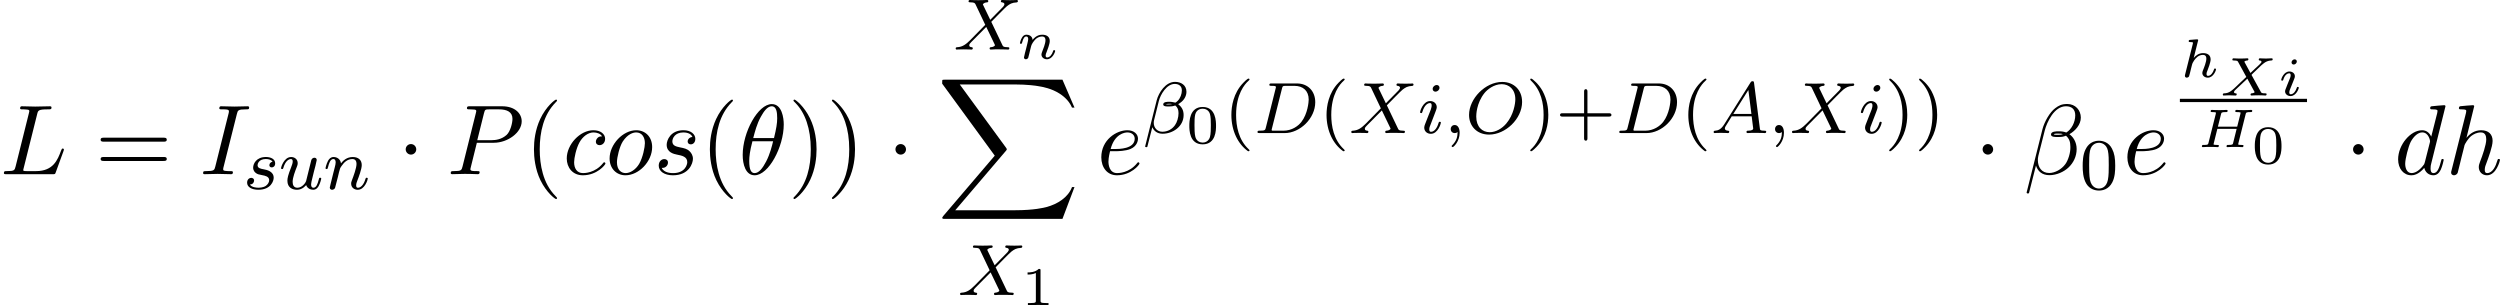 <svg height="56.006" viewBox="1872.02 1484.31 274.27 33.478" width="458.831" xmlns="http://www.w3.org/2000/svg" xmlns:xlink="http://www.w3.org/1999/xlink"><defs><path d="M13.81 15.273l1.32-3.49h-.272c-.425 1.133-1.582 1.875-2.836 2.202-.23.055-1.298.34-3.393.34H2.05L7.605 7.81c.076-.086.098-.12.098-.174 0-.02 0-.054-.077-.163L2.542.523H8.52c1.462 0 2.455.153 2.553.175.59.087 1.538.273 2.4.818.272.175 1.014.666 1.385 1.55h.273L13.81 0H.917c-.25 0-.26.01-.294.076-.01.033-.01.24-.01.36l5.77 7.9-5.65 6.62c-.11.13-.11.186-.11.197 0 .12.098.12.294.12H13.81z" id="g0-88"/><path d="M5.302-3.6c.048-.196.06-.244.538-.244.108 0 .19 0 .19-.143 0-.06-.04-.096-.1-.096-.126 0-.27.018-.4.018s-.27.006-.4.006c-.14 0-.276-.005-.414-.005-.13 0-.28-.018-.412-.018-.036 0-.138 0-.138.15 0 .09.09.09.198.09s.257 0 .382.04c0 .06 0 .097-.024.193l-.346 1.368H2.26L2.6-3.6c.048-.196.06-.244.538-.244.108 0 .192 0 .192-.143 0-.06-.042-.096-.102-.096-.126 0-.27.018-.4.018s-.27.006-.4.006c-.14 0-.276-.005-.414-.005-.13 0-.28-.018-.412-.018-.036 0-.137 0-.137.15 0 .09.09.09.197.09s.257 0 .382.04c0 .06 0 .097-.024.193L1.237-.496c-.053.215-.065.257-.514.257-.13 0-.143 0-.167.02-.03.023-.054.1-.054.136C.508-.06.514 0 .61 0c.125 0 .27-.018.4-.018.138 0 .27-.006.4-.006.138 0 .276.006.413.006.132 0 .28.018.413.018.035 0 .077 0 .1-.042.013-.018.037-.09.037-.113C2.355-.24 2.3-.24 2.163-.24c-.07 0-.16-.005-.226-.01-.108-.013-.15-.013-.15-.08 0-.023.006-.047.024-.106l.39-1.566h2.116l-.4 1.607c-.048.114-.066.15-.527.156-.102 0-.114 0-.138.025s-.048.1-.048.13c.006.025.012.085.108.085.125 0 .27-.018.4-.018.138 0 .27-.006.4-.006.138 0 .276.006.413.006.132 0 .28.018.412.018.036 0 .078 0 .102-.042.01-.018.035-.09.035-.113-.018-.084-.072-.084-.21-.084-.07 0-.16-.005-.226-.01-.11-.013-.15-.013-.15-.08 0-.023.005-.047.023-.106l.79-3.163z" id="g2-72"/><path d="M3.57-2.2c0-.006-.03-.066-.03-.07s.005-.013.124-.133l.975-.932c.148-.138.35-.28.41-.317.234-.138.443-.18.653-.192.083-.006.16-.006.16-.15 0-.035-.035-.09-.095-.09-.173 0-.4.025-.585.025l-.353-.005c-.114 0-.245-.018-.36-.018-.04 0-.136 0-.136.15 0 .083.083.09.107.09.08.005.193.03.193.137 0 .084-.054.137-.24.323l-.484.448c-.042.042-.413.4-.485.46l-.633-1.16c-.006-.01-.036-.065-.036-.077 0-.036.125-.12.31-.132.048 0 .132-.006.132-.15 0-.017-.006-.09-.102-.09-.125 0-.27.02-.4.02l-.407.005c-.12 0-.234-.005-.353-.005s-.25-.018-.365-.018c-.066 0-.13.03-.13.15 0 .09.07.09.19.09.353 0 .388.06.442.16l.897 1.64c-.13.112-.424.393-.633.596C1.345-.484 1.117-.263.55-.24c-.084.007-.16.007-.16.15 0 .042.034.09.088.09.174 0 .4-.024.586-.024.16 0 .556.024.717.024.037 0 .133 0 .133-.15 0-.083-.078-.09-.108-.09-.083-.005-.19-.035-.19-.137 0-.03.005-.06.065-.143.012-.006.024-.036.03-.042l1.368-1.285.766 1.4c.024.046.035.064.035.076 0 .035-.12.12-.31.13-.043 0-.14.007-.14.15 0 .018.013.09.11.09.124 0 .268-.018.4-.018l.406-.006c.12 0 .233.006.352.006s.25.018.365.018c.072 0 .132-.036.132-.15 0-.09-.096-.09-.174-.09-.37 0-.4-.053-.46-.16l-.99-1.8z" id="g2-88"/><path d="M1.99-3.97c.007-.023.018-.06.018-.09 0-.094-.12-.088-.19-.082l-.67.053c-.102.007-.18.013-.18.15 0 .096.078.096.168.096.18 0 .22.012.3.042 0 .072 0 .084-.025.18L.575-.282C.55-.184.55-.154.55-.14.55.005.67.06.76.06c.06 0 .167-.024.244-.138.018-.042.072-.24.102-.364.03-.114.095-.39.13-.538.043-.156.073-.263.103-.4.023-.09.053-.198.22-.443.197-.287.508-.616.97-.616.375 0 .375.312.375.42 0 .352-.25.986-.365 1.26-.035.102-.077.198-.077.3 0 .305.275.52.604.52.603 0 .902-.79.902-.92 0-.013-.007-.084-.114-.084-.084 0-.09.03-.126.143-.096.31-.34.663-.646.663-.113 0-.16-.09-.16-.216 0-.12.04-.22.095-.346.088-.233.357-.908.357-1.243 0-.472-.34-.693-.825-.693-.472 0-.79.257-1.028.526l.467-1.86z" id="g2-104"/><path d="M2.08-3.73c0-.143-.107-.24-.245-.24-.16 0-.335.156-.335.33 0 .15.108.24.24.24.19 0 .34-.18.34-.33zm-.358 2.086c.023-.06.077-.203.1-.257.02-.055.043-.114.043-.216 0-.335-.3-.52-.598-.52-.61 0-.902.79-.902.92 0 .03.024.084.107.084s.102-.036.12-.09c.167-.58.484-.717.65-.717.12 0 .163.08.163.216 0 .12-.036.21-.048.25l-.31.767c-.073.173-.073.185-.15.388C.82-.64.79-.56.79-.46c0 .305.274.52.603.52.604 0 .902-.79.902-.92 0-.013-.006-.084-.113-.084-.084 0-.09.03-.126.143-.095.304-.34.663-.645.663-.107 0-.16-.072-.16-.216 0-.12.035-.21.113-.394l.36-.897z" id="g2-105"/><path d="M1.75-2.068c-.028-.455-.447-.568-.674-.568s-.383.137-.49.33c-.15.244-.22.56-.22.584 0 .066.052.09.106.09.096 0 .102-.042.132-.137.12-.478.263-.67.454-.67.215 0 .215.246.215.306 0 .096-.06.335-.1.502-.043.162-.103.407-.133.538-.042.15-.078.305-.12.454-.04.168-.113.467-.113.503 0 .13.102.197.21.197s.208-.072.256-.162c.012-.035.066-.245.096-.364l.13-.538c.042-.156.066-.263.102-.4.054-.204.263-.52.484-.742.12-.114.377-.293.7-.293.382 0 .382.306.382.42 0 .352-.257.992-.365 1.26-.035.102-.077.198-.077.3 0 .305.275.52.604.52.603 0 .902-.79.902-.92 0-.013-.006-.084-.113-.084-.085 0-.09.03-.127.143-.096.316-.34.663-.646.663-.113 0-.16-.09-.16-.216 0-.12.04-.22.095-.346.09-.232.358-.908.358-1.243 0-.49-.37-.693-.825-.693-.298 0-.68.096-1.064.568z" id="g2-110"/><path d="M4.782-4.535c0-.725-.59-1.084-1.25-1.084-1.03 0-1.795 1.165-2.018 2.04L.254 1.45c-.015.056.05.096.097.096.064 0 .128 0 .144-.056l.542-2.136c.183.43.558.718 1.132.718 1.1 0 2.303-.78 2.303-2.05 0-.525-.198-.875-.597-1.202.048-.008.192-.112.232-.144.398-.27.677-.725.677-1.21zM3.212-3.18c-.144.024-.287.04-.438.04-.088 0-.176 0-.263-.032.152-.04.31-.04.463-.04.08 0 .16.008.24.032zM4.28-4.686c0 .398-.175.868-.454 1.147-.04.04-.208.193-.255.2-.223-.04-.398-.095-.63-.095-.206 0-.708-.016-.708.295 0 .24.454.223.613.223.247 0 .48-.024.71-.112.24.193.358.448.358.846 0 .47-.16.996-.39 1.315-.295.424-.79.72-1.387.72-.526 0-.94-.408-.94-.966 0-.103.007-.207.03-.287l.527-2.12c.176-.7.853-1.873 1.746-1.873.405 0 .78.2.78.71z" id="g3-12"/><path d="M1.49-.12c0 .52-.11.973-.605 1.467-.032.024-.048.04-.048.08 0 .063.064.11.12.11.095 0 .757-.628.757-1.56 0-.51-.192-.862-.542-.862-.28 0-.44.223-.44.44 0 .222.153.445.448.445.19 0 .31-.112.31-.12z" id="g3-59"/><path d="M1.474-.948c-.366.58-.693.66-.98.685-.08.008-.175.016-.175.15C.32-.087.334 0 .43 0c.072 0 .12-.024.678-.024.542 0 .725.024.765.024s.16 0 .16-.15c0-.105-.104-.113-.144-.113-.168-.008-.336-.072-.336-.247 0-.12.064-.223.215-.454l.54-.877h2.185l.168 1.346c0 .11-.144.23-.52.23-.118 0-.222 0-.222.152 0 .008.01.112.137.112.08 0 .382-.016.454-.024h.503c.718 0 .853.024.917.024.032 0 .16 0 .16-.15 0-.113-.104-.113-.232-.113-.438 0-.446-.072-.47-.27l-.63-4.927c-.024-.175-.032-.23-.167-.23-.143 0-.19.08-.238.16L1.474-.95zM2.48-2.104l1.65-2.622.333 2.622H2.48z" id="g3-65"/><path d="M1.33-.63c-.07.303-.087.367-.676.367-.152 0-.248 0-.248.15C.406 0 .51 0 .646 0h2.74C5.07 0 6.744-1.61 6.744-3.387c0-1.22-.813-2.057-2-2.057h-2.79c-.144 0-.247 0-.247.152 0 .11.095.11.23.11.264 0 .495 0 .495.13 0 .03-.007.04-.03.142L1.33-.63zm1.762-4.256c.072-.27.08-.295.407-.295h.963c.933 0 1.562.533 1.562 1.506 0 .263-.11 1.562-.805 2.455-.35.447-1.036.957-1.976.957H2.056C1.986-.28 1.96-.28 1.96-.335c0-.064.017-.127.033-.175l1.1-4.376z" id="g3-68"/><path d="M6.225-3.427c0-1.307-.91-2.184-2.184-2.184C2.185-5.61.407-3.77.407-1.994c0 1.228.86 2.16 2.2 2.16 1.786 0 3.62-1.713 3.62-3.594zM2.67-.097c-.813 0-1.474-.58-1.474-1.72 0-.128 0-1.46.916-2.59.295-.36 1.012-.957 1.873-.957.797 0 1.498.55 1.498 1.658 0 .438-.167 1.682-.988 2.654-.462.55-1.148.956-1.825.956z" id="g3-79"/><path d="M4.16-3.045c.383-.39 1.515-1.554 1.706-1.705.335-.255.534-.4 1.108-.43.048-.01.11-.048.11-.152 0-.072-.07-.112-.11-.112-.08 0-.128.024-.75.024-.597 0-.812-.024-.852-.024-.032 0-.16 0-.16.152 0 .008 0 .103.12.11.056.01.27.025.27.21 0 .054-.03.142-.095.206l-.024.04c-.023.024-.023.04-.103.11L4.05-3.267l-.814-1.69c.11-.19.35-.215.446-.223.04 0 .152-.01.152-.144 0-.072-.056-.12-.128-.12-.08 0-.382.016-.462.016-.048.008-.343.008-.51.008-.74 0-.837-.024-.91-.024-.03 0-.158 0-.158.152 0 .11.103.11.23.11.4 0 .47.08.543.233L3.5-2.717 1.864-1.052c-.478.478-.853.757-1.42.79-.094.007-.19.007-.19.15 0 .048.04.112.12.112.055 0 .143-.024.75-.024.573 0 .82.024.852.024.04 0 .16 0 .16-.15 0-.017-.01-.105-.13-.113-.15-.008-.262-.064-.262-.207 0-.128.096-.23.216-.35.136-.152.55-.567.838-.846.183-.183.63-.645.812-.82l.917 1.904c.04.08.04.088.04.096 0 .072-.167.207-.43.223-.056 0-.16.008-.16.15 0 .01.008.113.136.113.08 0 .374-.016.454-.024h.51c.733 0 .845.024.917.024.03 0 .15 0 .15-.15 0-.113-.103-.113-.222-.113-.43 0-.478-.096-.534-.215L4.16-3.045z" id="g3-88"/><path d="M2.375-4.973c0-.176-.127-.303-.31-.303-.208 0-.44.19-.44.43 0 .176.128.303.312.303.207 0 .438-.19.438-.43zM1.21-2.048l-.43 1.1c-.04.12-.08.215-.08.35 0 .39.304.678.727.678.773 0 1.1-1.116 1.1-1.22 0-.08-.064-.103-.12-.103-.096 0-.112.055-.136.135-.182.638-.51.965-.827.965-.096 0-.192-.04-.192-.256 0-.19.057-.333.16-.58.08-.216.16-.43.248-.646l.247-.645c.072-.185.167-.432.167-.567 0-.4-.32-.678-.725-.678C.574-3.515.24-2.4.24-2.295c0 .07.055.103.12.103.102 0 .11-.048.134-.127.223-.756.59-.972.83-.972.11 0 .19.04.19.263 0 .08-.008.193-.087.432l-.216.55z" id="g3-105"/><path d="M1.594-1.307c.024-.12.104-.423.128-.542.11-.43.11-.437.294-.7.263-.39.638-.742 1.172-.742.287 0 .454.168.454.542 0 .44-.334 1.347-.486 1.738-.103.263-.103.31-.103.414 0 .455.374.678.717.678.78 0 1.108-1.116 1.108-1.22 0-.08-.064-.103-.12-.103-.095 0-.11.055-.135.135-.192.654-.526.965-.83.965-.127 0-.19-.08-.19-.263s.063-.36.143-.558c.12-.303.47-1.22.47-1.666 0-.598-.414-.885-.988-.885-.646 0-1.06.39-1.29.694-.057-.44-.408-.695-.814-.695-.287 0-.486.183-.614.43-.19.375-.27.774-.27.79 0 .07.055.103.12.103.102 0 .11-.032.166-.24.096-.39.24-.86.574-.86.207 0 .255.2.255.375 0 .143-.04.295-.104.558-.015.065-.134.535-.166.646L.79-.518c-.033.12-.08.32-.08.35C.71.017.86.08.963.08c.144 0 .263-.096.32-.192.023-.047.087-.318.127-.486l.184-.71z" id="g3-110"/><path d="M3.212-2.997c-.183.032-.35.176-.35.375 0 .143.095.247.27.247.12 0 .367-.088.367-.446 0-.496-.52-.695-1.013-.695-1.068 0-1.403.757-1.403 1.164 0 .08 0 .365.295.59.182.142.318.166.732.246.28.055.733.135.733.55 0 .207-.15.47-.374.62-.294.193-.685.2-.812.2-.19 0-.733-.03-.933-.35.407-.016.463-.343.463-.438 0-.24-.216-.295-.31-.295-.13 0-.456.095-.456.534 0 .47.495.773 1.236.773 1.387 0 1.68-.98 1.68-1.315 0-.718-.78-.87-1.074-.925-.383-.072-.694-.127-.694-.462 0-.144.136-.67.91-.67.302 0 .612.088.732.295z" id="g3-115"/><path d="M2.99-.87c-.04.153-.416.727-.95.727-.39 0-.526-.287-.526-.646 0-.47.28-1.187.455-1.633.078-.2.102-.27.102-.414 0-.44-.35-.678-.717-.678C.565-3.515.24-2.39.24-2.295c0 .07.055.103.12.103.102 0 .11-.048.134-.127.207-.71.558-.972.837-.972.12 0 .192.08.192.263s-.07.368-.175.647C1.012-1.538.94-1.196.94-.91c0 .782.59.99 1.06.99.598 0 .965-.48.997-.518.127.374.486.518.773.518.374 0 .558-.32.614-.44.16-.286.27-.748.27-.78 0-.048-.03-.103-.127-.103s-.112.04-.16.247c-.103.398-.246.853-.573.853-.184 0-.255-.152-.255-.375 0-.136.07-.407.118-.606s.168-.677.2-.82l.16-.606c.047-.216.142-.59.142-.638 0-.2-.16-.247-.255-.247-.11 0-.287.072-.342.263L2.99-.87z" id="g3-117"/><path d="M6.273-6.207c0-.818-.6-1.495-1.484-1.495-.634 0-.94.175-1.32.458-.6.437-1.2 1.495-1.408 2.324L.327 2.007c-.01.044.044.11.13.11s.12-.022.132-.055l.763-3.01C1.56-.296 2.04.108 2.836.108S4.45-.274 4.942-.754c.523-.502.873-1.2.873-2.007 0-.785-.404-1.353-.797-1.625.633-.36 1.255-1.037 1.255-1.822zM4.31-4.397c-.143.055-.263.077-.525.077-.152 0-.37.01-.48-.044.022-.11.415-.087.535-.087.23 0 .327 0 .47.054zm1.352-2.06c0 .762-.415 1.548-.982 1.886-.295-.11-.513-.132-.84-.132-.23 0-.84-.01-.84.35-.01.305.556.272.753.272.403 0 .567-.01.894-.142.415.393.47.73.48 1.233.022.634-.24 1.452-.545 1.877-.426.59-1.157.982-1.778.982-.83 0-1.244-.634-1.244-1.408 0-.11 0-.273.055-.48l.698-2.76c.24-.938 1.025-2.673 2.334-2.673.633 0 1.015.337 1.015.992z" id="g4-12"/><path d="M4.964-5.455c0-.72-.197-2.236-1.31-2.236C2.14-7.69.46-4.616.46-2.117.458-1.09.775.12 1.768.12c1.537 0 3.196-3.13 3.196-5.575zM1.614-3.96c.186-.698.404-1.57.84-2.345.295-.535.7-1.146 1.19-1.146.534 0 .6.697.6 1.32 0 .534-.088 1.09-.35 2.17h-2.28zm2.182.35c-.12.5-.35 1.428-.763 2.214C2.65-.656 2.236-.12 1.767-.12c-.36 0-.59-.316-.59-1.33 0-.46.067-1.092.35-2.16h2.27z" id="g4-18"/><path d="M4.08-6.61c.098-.394.13-.503.993-.503.262 0 .35 0 .35-.207 0-.13-.12-.13-.165-.13-.316 0-1.123.032-1.44.032-.327 0-1.123-.033-1.45-.033-.077 0-.22 0-.22.217 0 .12.1.12.307.12.458 0 .752 0 .752.208 0 .054 0 .076-.022.174L1.713-.85c-.098.403-.13.512-.993.512-.25 0-.35 0-.35.218 0 .12.132.12.165.12.316 0 1.112-.033 1.43-.033.326 0 1.133.033 1.46.033.088 0 .22 0 .22-.207 0-.13-.09-.13-.33-.13-.195 0-.25 0-.468-.023-.23-.022-.272-.065-.272-.185 0-.088.02-.175.043-.25L4.08-6.612z" id="g4-73"/><path d="M4.08-6.6c.098-.393.13-.513 1.156-.513.328 0 .415 0 .415-.207 0-.13-.12-.13-.174-.13-.36 0-1.254.032-1.614.032-.327 0-1.124-.033-1.45-.033-.077 0-.208 0-.208.217 0 .12.098.12.305.12.02 0 .228 0 .414.022.196.02.294.032.294.174 0 .043-.01.076-.043.207L1.713-.85c-.11.425-.13.512-.993.512-.185 0-.295 0-.295.218 0 .12.1.12.295.12h5.05c.263 0 .274 0 .34-.185l.86-2.357c.045-.12.045-.142.045-.153 0-.043-.033-.12-.13-.12s-.11.055-.187.23c-.37 1.003-.85 2.247-2.738 2.247H2.935c-.153 0-.175 0-.24-.01-.11-.012-.142-.023-.142-.11 0-.033 0-.055.054-.25L4.08-6.6z" id="g4-76"/><path d="M3.305-3.447H5.16c1.55 0 3.065-1.135 3.065-2.357 0-.84-.72-1.647-2.15-1.647H2.543c-.207 0-.327 0-.327.206 0 .13.098.13.316.13.143 0 .34.012.47.023.175.02.24.054.24.174 0 .043-.01.076-.044.207L1.736-.85c-.11.425-.132.512-.994.512-.186 0-.306 0-.306.207 0 .13.13.13.164.13.305 0 1.08-.033 1.385-.033.23 0 .47.01.7.01.24 0 .48.023.708.023.076 0 .218 0 .218-.218 0-.12-.097-.12-.305-.12-.403 0-.71 0-.71-.197 0-.065.023-.12.034-.185l.675-2.727zm.786-3.25c.1-.383.12-.416.59-.416h1.047c.906 0 1.484.295 1.484 1.048 0 .425-.217 1.363-.643 1.756-.545.492-1.2.58-1.68.58H3.35L4.09-6.7z" id="g4-80"/><path d="M4.32-4.145c-.175 0-.327 0-.48.152-.175.164-.196.35-.196.426 0 .262.196.382.403.382.317 0 .61-.262.61-.7 0-.533-.512-.937-1.286-.937C1.9-4.822.448-3.262.448-1.724.447-.742 1.08.12 2.215.12c1.56 0 2.476-1.156 2.476-1.287 0-.066-.065-.142-.13-.142-.055 0-.076.023-.142.11C3.556-.12 2.368-.12 2.236-.12c-.687 0-.98-.535-.98-1.19 0-.446.217-1.505.588-2.18.338-.623.938-1.092 1.538-1.092.37 0 .785.142.938.437z" id="g4-99"/><path d="M5.63-7.45c0-.012 0-.12-.143-.12-.163 0-1.2.097-1.385.12-.087.01-.153.065-.153.206 0 .13.097.13.26.13.525 0 .546.078.546.187l-.032.218-.655 2.586c-.197-.403-.514-.698-1.005-.698-1.276 0-2.63 1.604-2.63 3.197C.436-.6 1.036.12 1.888.12c.218 0 .764-.044 1.418-.818.088.458.47.818.993.818.382 0 .633-.25.807-.6.186-.393.328-1.058.328-1.08 0-.11-.098-.11-.13-.11-.11 0-.12.045-.154.197-.186.71-.383 1.353-.83 1.353-.295 0-.327-.284-.327-.502 0-.262.022-.338.065-.523l1.57-6.306zM3.36-1.3c-.055.196-.055.218-.218.403-.48.6-.927.775-1.233.775-.546 0-.7-.6-.7-1.025 0-.546.35-1.888.6-2.39.34-.643.83-1.047 1.266-1.047.71 0 .862.895.862.96s-.022.13-.033.186L3.36-1.298z" id="g4-100"/><path d="M2.04-2.52c.316 0 1.124-.022 1.67-.25.763-.328.817-.972.817-1.125 0-.48-.414-.927-1.167-.927-1.21 0-2.858 1.058-2.858 2.967C.502-.742 1.145.12 2.215.12c1.56 0 2.476-1.156 2.476-1.287 0-.066-.065-.142-.13-.142-.055 0-.076.023-.142.11C3.556-.12 2.368-.12 2.236-.12c-.85 0-.95-.916-.95-1.265 0-.13.012-.47.176-1.135h.578zm-.513-.24c.426-1.658 1.55-1.822 1.833-1.822.513 0 .807.317.807.687 0 1.135-1.745 1.135-2.192 1.135h-.448z" id="g4-101"/><path d="M3.13-7.45c0-.012 0-.12-.14-.12-.252 0-1.048.086-1.332.108-.087.01-.207.022-.207.218 0 .13.1.13.263.13.523 0 .545.078.545.187l-.033.218L.645-.424C.6-.273.6-.25.6-.185.6.065.818.12.916.12c.175 0 .35-.13.404-.284l.207-.83.24-.98c.066-.24.13-.48.186-.73.022-.067.11-.427.12-.492.032-.1.37-.71.742-1.004.24-.175.578-.382 1.047-.382s.59.37.59.764c0 .59-.416 1.778-.677 2.443-.088.25-.142.382-.142.6 0 .513.382.895.894.895 1.026 0 1.43-1.593 1.43-1.68 0-.11-.1-.11-.132-.11-.11 0-.11.034-.163.197C5.498-.895 5.15-.12 4.55-.12c-.186 0-.263-.11-.263-.36 0-.273.098-.535.197-.775.174-.47.665-1.767.665-2.4 0-.71-.437-1.167-1.255-1.167-.688 0-1.21.338-1.615.84l.85-3.47z" id="g4-104"/><path d="M5.116-2.978c0-1.135-.763-1.844-1.745-1.844-1.46 0-2.923 1.55-2.923 3.098 0 1.08.73 1.844 1.746 1.844 1.45 0 2.923-1.505 2.923-3.098zM2.204-.12c-.47 0-.95-.338-.95-1.19 0-.534.284-1.712.633-2.268.546-.84 1.168-1.004 1.473-1.004.633 0 .96.524.96 1.178 0 .426-.218 1.57-.633 2.28C3.305-.49 2.705-.12 2.204-.12z" id="g4-111"/><path d="M4.265-4.08c-.305.01-.523.25-.523.49 0 .154.098.317.338.317s.502-.185.502-.61c0-.492-.47-.94-1.298-.94-1.44 0-1.844 1.114-1.844 1.594 0 .852.807 1.015 1.124 1.08.567.11 1.134.23 1.134.83 0 .284-.25 1.2-1.56 1.2-.153 0-.993 0-1.243-.578.414.054.687-.273.687-.578 0-.25-.175-.382-.404-.382-.283 0-.61.23-.61.72 0 .622.62 1.058 1.56 1.058C3.894.12 4.32-1.2 4.32-1.69c0-.394-.207-.666-.338-.797-.295-.306-.61-.36-1.09-.458-.394-.088-.83-.164-.83-.655 0-.316.262-.982 1.222-.982.272 0 .818.077.98.502z" id="g4-115"/><path d="M2.095-2.727c0-.317-.262-.578-.58-.578s-.577.26-.577.578.262.578.578.578.58-.26.58-.577z" id="g1-1"/><path d="M3.61 2.618c0-.033 0-.054-.185-.24-1.363-1.374-1.712-3.436-1.712-5.105 0-1.898.414-3.797 1.756-5.16.14-.13.14-.153.14-.186 0-.076-.043-.11-.108-.11-.11 0-1.09.743-1.735 2.128-.556 1.2-.687 2.41-.687 3.328 0 .85.12 2.17.72 3.403.655 1.342 1.593 2.05 1.702 2.05.065 0 .11-.03.11-.108z" id="g7-40"/><path d="M3.153-2.727c0-.85-.12-2.17-.72-3.404C1.778-7.474.84-8.183.73-8.183c-.065 0-.108.044-.108.11 0 .032 0 .054.207.25 1.068 1.08 1.69 2.815 1.69 5.095 0 1.865-.404 3.785-1.756 5.16-.142.13-.142.152-.142.185 0 .066.043.11.11.11.108 0 1.09-.743 1.733-2.128.557-1.2.688-2.41.688-3.327z" id="g7-41"/><path d="M7.495-3.567c.163 0 .37 0 .37-.218s-.207-.22-.36-.22H.97c-.152 0-.36 0-.36.22s.208.218.372.218h6.513zm.01 2.116c.153 0 .36 0 .36-.22s-.207-.217-.37-.217H.982c-.164 0-.37 0-.37.218s.206.22.36.22h6.533z" id="g7-61"/><path d="M3.288-1.907c0-.436 0-2.068-1.465-2.068S.36-2.343.36-1.907c0 .43 0 2.033 1.463 2.033s1.465-1.602 1.465-2.033zM1.823-.067c-.25 0-.657-.118-.8-.614C.926-1.03.926-1.615.926-1.986c0-.4 0-.86.083-1.183.15-.538.604-.616.813-.616.275 0 .67.132.8.586.09.317.097.753.097 1.213 0 .383 0 .987-.102 1.322-.167.52-.598.597-.795.597z" id="g5-48"/><path d="M2.146-3.796c0-.18-.024-.18-.203-.18-.395.383-1.005.383-1.22.383v.234c.156 0 .55 0 .91-.167v3.02c0 .196 0 .274-.617.274H.76V0c.328-.024.794-.024 1.13-.024s.8 0 1.13.024v-.233H2.76c-.616 0-.616-.078-.616-.275v-3.288z" id="g5-49"/><path d="M2.654 1.993c.064 0 .16 0 .16-.096 0-.032-.01-.04-.112-.144C1.61.725 1.34-.757 1.34-1.993c0-2.295.947-3.37 1.354-3.738.11-.104.12-.112.12-.152s-.032-.096-.112-.096c-.128 0-.526.407-.59.48C1.044-4.385.822-2.95.822-1.994c0 1.786.748 3.22 1.832 3.986z" id="g6-40"/><path d="M2.463-1.993c0-.757-.128-1.665-.622-2.606C1.45-5.33.726-5.977.583-5.977c-.08 0-.104.056-.104.096 0 .032 0 .048.096.144 1.116 1.06 1.37 2.518 1.37 3.745C1.945.295.997 1.38.59 1.745c-.104.104-.112.112-.112.152s.024.096.104.096c.127 0 .526-.407.59-.48C2.24.4 2.462-1.036 2.462-1.992z" id="g6-41"/><path d="M3.475-1.81h2.343c.112 0 .287 0 .287-.183s-.175-.183-.287-.183H3.475v-2.35c0-.113 0-.288-.183-.288s-.184.175-.184.287v2.35H.758c-.112 0-.288 0-.288.184s.176.184.287.184h2.35V.543c0 .112 0 .287.185.287s.183-.176.183-.288v-2.35z" id="g6-43"/><path d="M3.897-2.542c0-.853-.087-1.37-.35-1.88-.35-.703-.997-.878-1.435-.878-1.004 0-1.37.75-1.482.972-.287.582-.303 1.37-.303 1.786 0 .526.024 1.33.406 1.968.367.59.957.74 1.38.74.382 0 1.067-.118 1.466-.907.293-.575.317-1.284.317-1.802zM2.112-.056c-.27 0-.82-.127-.988-.964-.088-.454-.088-1.204-.088-1.618 0-.55 0-1.108.088-1.546.167-.813.79-.893.988-.893.27 0 .82.136.98.86.096.44.096 1.037.096 1.58 0 .47 0 1.186-.096 1.633-.167.837-.717.948-.98.948z" id="g6-48"/></defs><g id="page1"><use x="1872.02" xlink:href="#g4-76" y="1503.42"/><use x="1882.45" xlink:href="#g7-61" y="1503.42"/><use x="1893.93" xlink:href="#g4-73" y="1503.42"/><use x="1898.71" xlink:href="#g3-115" y="1505.05"/><use x="1902.61" xlink:href="#g3-117" y="1505.05"/><use x="1907.49" xlink:href="#g3-110" y="1505.05"/><use x="1915.59" xlink:href="#g1-1" y="1503.42"/><use x="1921.03" xlink:href="#g4-80" y="1503.42"/><use x="1929.52" xlink:href="#g7-40" y="1503.42"/><use x="1933.75" xlink:href="#g4-99" y="1503.42"/><use x="1938.45" xlink:href="#g4-111" y="1503.42"/><use x="1943.72" xlink:href="#g4-115" y="1503.42"/><use x="1948.82" xlink:href="#g7-40" y="1503.42"/><use x="1953.04" xlink:href="#g4-18" y="1503.42"/><use x="1958.45" xlink:href="#g7-41" y="1503.42"/><use x="1962.67" xlink:href="#g7-41" y="1503.42"/><use x="1969.32" xlink:href="#g1-1" y="1503.42"/><use x="1976.61" xlink:href="#g3-88" y="1489.75"/><use x="1983.55" xlink:href="#g2-110" y="1490.75"/><use x="1974.77" xlink:href="#g0-88" y="1493.05"/><use x="1977.09" xlink:href="#g3-88" y="1516.68"/><use x="1984.03" xlink:href="#g5-49" y="1517.79"/><use x="1992.34" xlink:href="#g4-101" y="1503.42"/><use x="1997.4" xlink:href="#g3-12" y="1498.91"/><use x="2002.14" xlink:href="#g5-48" y="1500.02"/><use x="2006.29" xlink:href="#g6-40" y="1498.91"/><use x="2009.57" xlink:href="#g3-68" y="1498.91"/><use x="2016.73" xlink:href="#g6-40" y="1498.91"/><use x="2020.01" xlink:href="#g3-88" y="1498.91"/><use x="2027.57" xlink:href="#g3-105" y="1498.91"/><use x="2030.44" xlink:href="#g3-59" y="1498.91"/><use x="2032.78" xlink:href="#g3-79" y="1498.91"/><use x="2039.42" xlink:href="#g6-41" y="1498.91"/><use x="2042.7" xlink:href="#g6-43" y="1498.91"/><use x="2049.26" xlink:href="#g3-68" y="1498.91"/><use x="2056.42" xlink:href="#g6-40" y="1498.91"/><use x="2059.7" xlink:href="#g3-65" y="1498.91"/><use x="2066.02" xlink:href="#g3-59" y="1498.91"/><use x="2068.36" xlink:href="#g3-88" y="1498.91"/><use x="2075.93" xlink:href="#g3-105" y="1498.91"/><use x="2078.8" xlink:href="#g6-41" y="1498.91"/><use x="2082.08" xlink:href="#g6-41" y="1498.91"/><use x="2088.59" xlink:href="#g1-1" y="1503.42"/><use x="2094.03" xlink:href="#g4-12" y="1503.42"/><use x="2100.18" xlink:href="#g6-48" y="1505.05"/><use x="2104.91" xlink:href="#g4-101" y="1503.42"/><use x="2111.17" xlink:href="#g2-104" y="1492.77"/><use x="2115.49" xlink:href="#g2-88" y="1494.79"/><use x="2121.92" xlink:href="#g2-105" y="1494.79"/><path d="M2111.17 1495.15h13.948v.36h-13.948z"/><use x="2113.08" xlink:href="#g2-72" y="1500.45"/><use x="2119.03" xlink:href="#g5-48" y="1502.24"/><use x="2129.23" xlink:href="#g1-1" y="1503.42"/><use x="2134.68" xlink:href="#g4-100" y="1503.42"/><use x="2140.33" xlink:href="#g4-104" y="1503.42"/></g><script type="text/ecmascript">if(window.parent.postMessage)window.parent.postMessage(&quot;18.02735|344.12314|42.00443|&quot;+window.location,&quot;*&quot;);</script></svg>